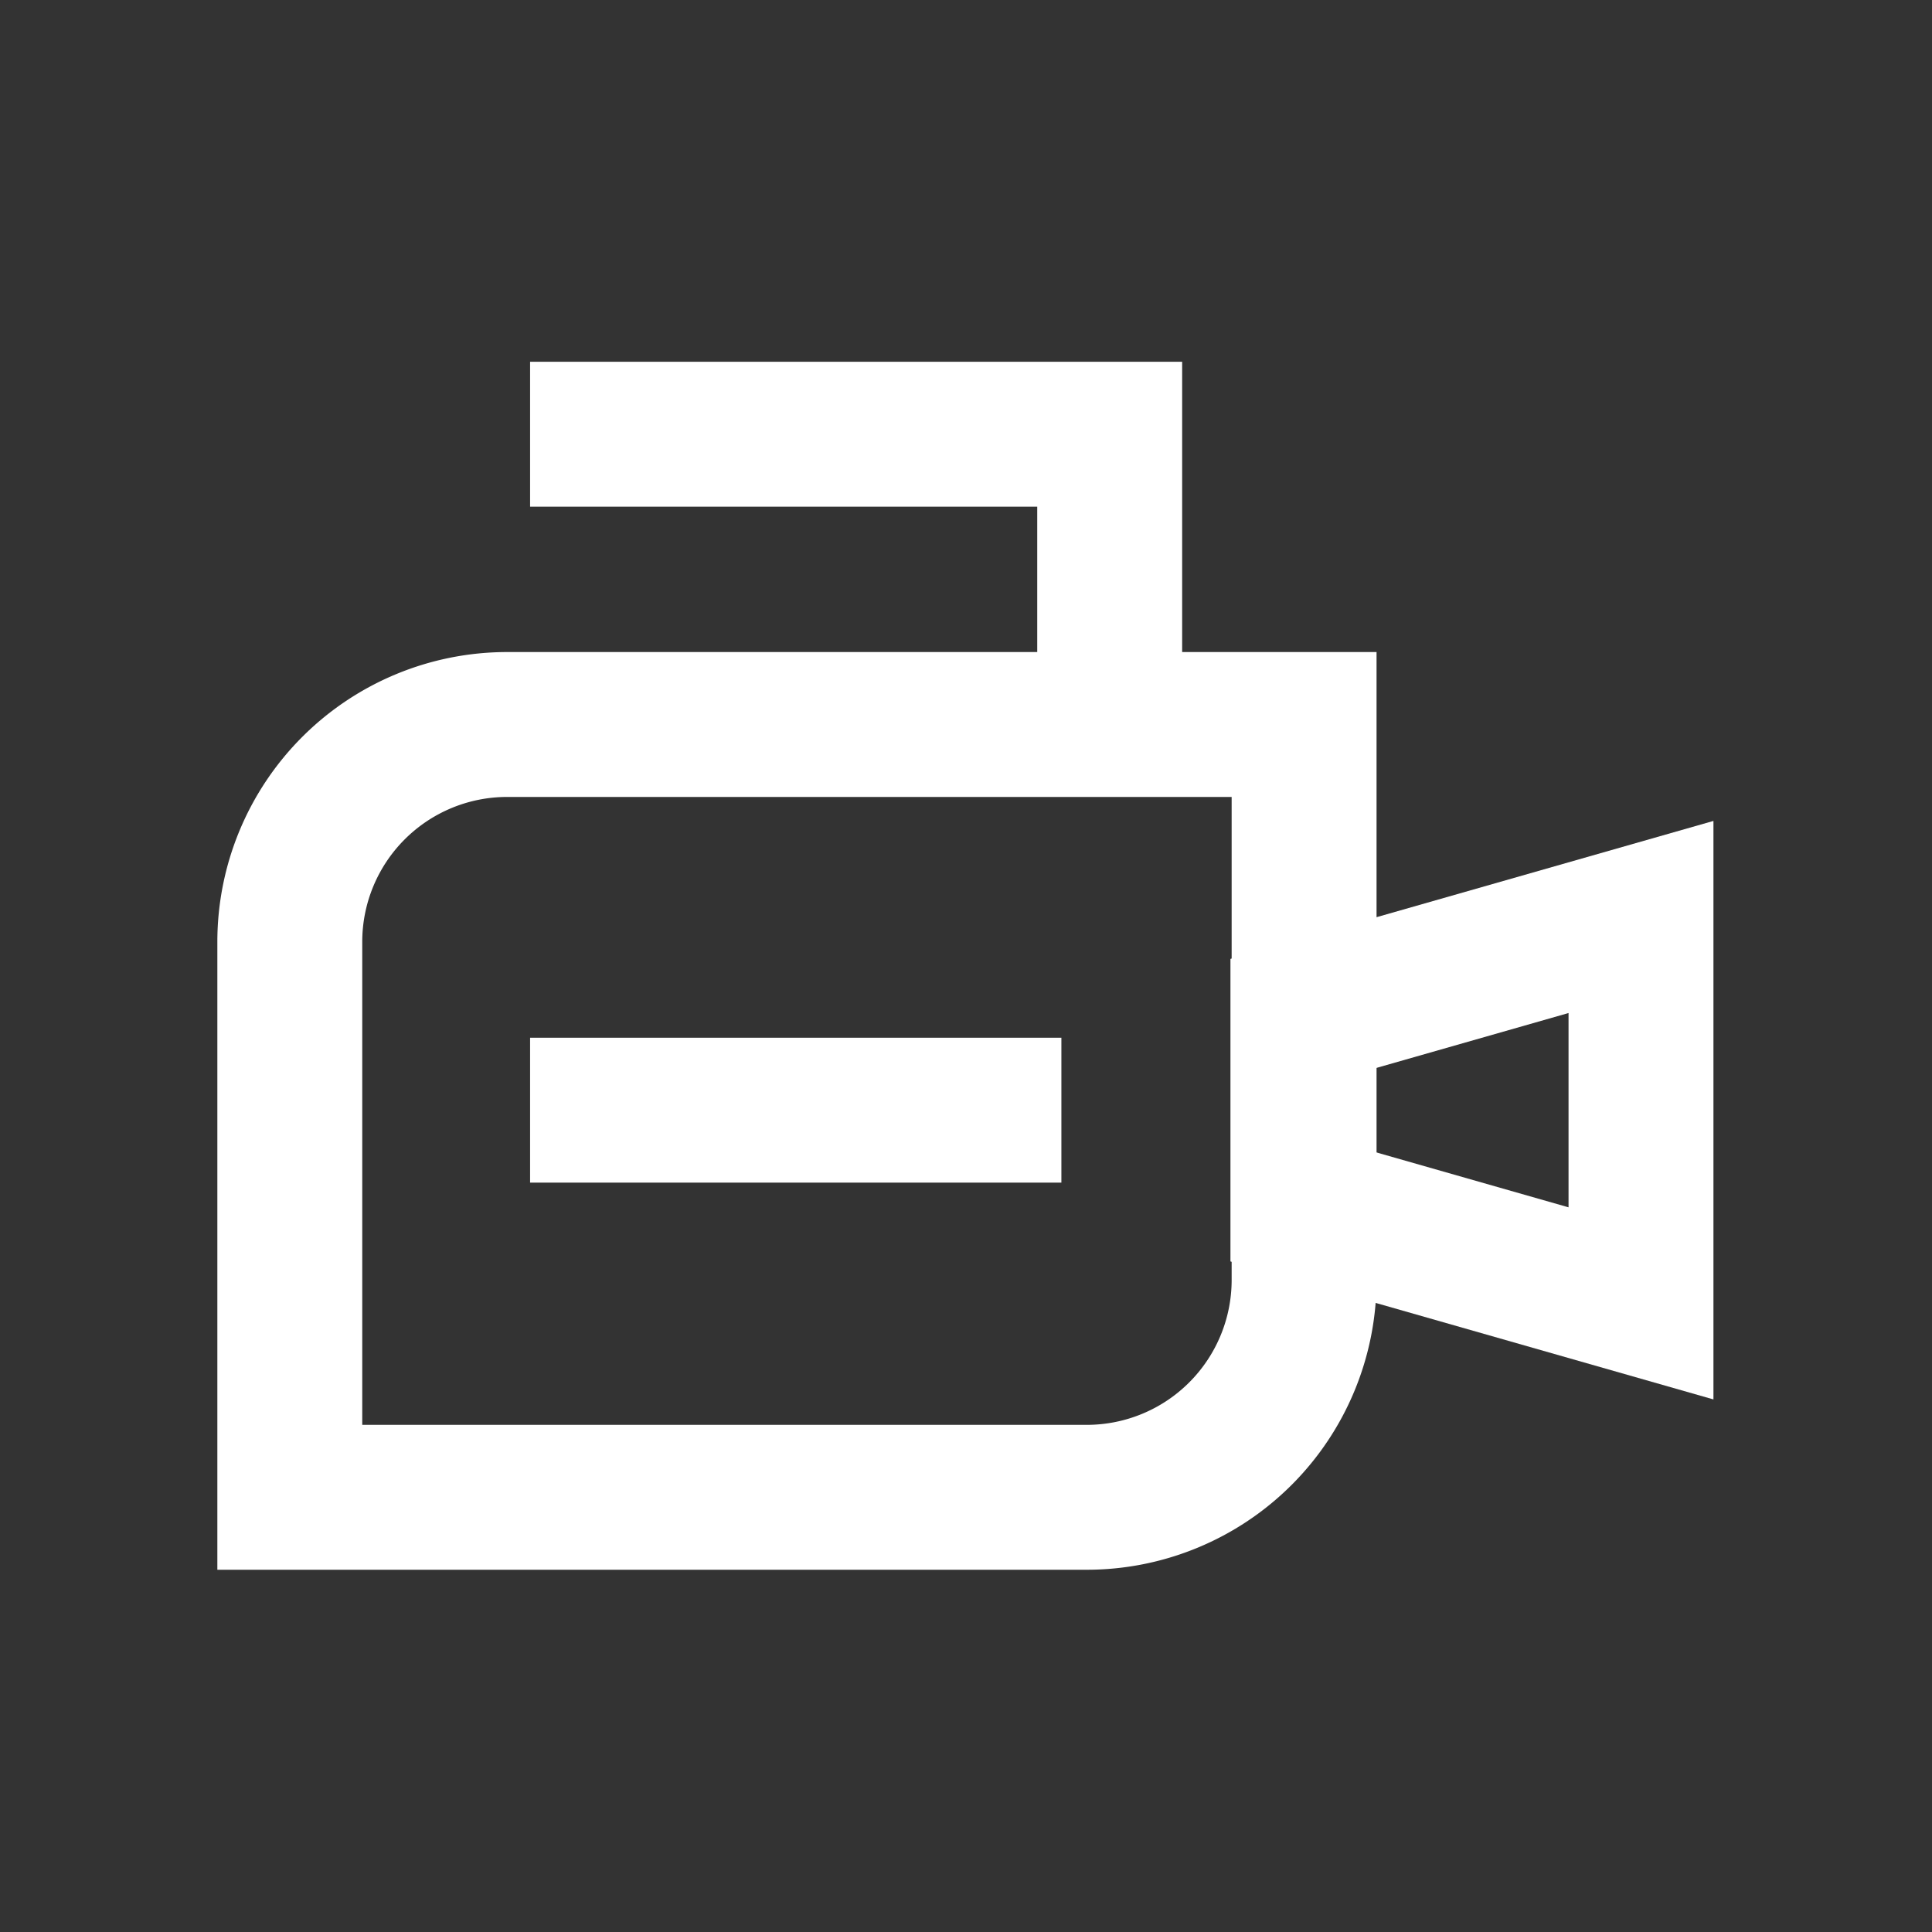 <svg id="ikony" xmlns="http://www.w3.org/2000/svg" viewBox="0 0 80 80">
  <rect x="0" y="0" width="80" height="80" fill="#333333" stroke="none"/>
  <g>
    <path d="M21,30H54a0,0,0,0,1,0,0V53a9,9,0,0,1-9,9H12a0,0,0,0,1,0,0V39A9,9,0,0,1,21,30Z" style="fill: none;stroke: #fff;stroke-miterlimit: 10;stroke-width: 6px"/>
    <polygon points="67.95 53.97 53.95 49.97 53.95 41.97 67.95 37.97 67.95 53.97" style="fill: none;stroke: #fff;stroke-miterlimit: 10;stroke-width: 6px"/>
    <polyline points="45.95 29.98 45.95 17.98 21.95 17.98" style="fill: none;stroke: #fff;stroke-miterlimit: 10;stroke-width: 6px"/>
    <line x1="21.95" y1="45.97" x2="43.95" y2="45.97" style="fill: none;stroke: #fff;stroke-miterlimit: 10;stroke-width: 6px"/>
  </g>
</svg>
